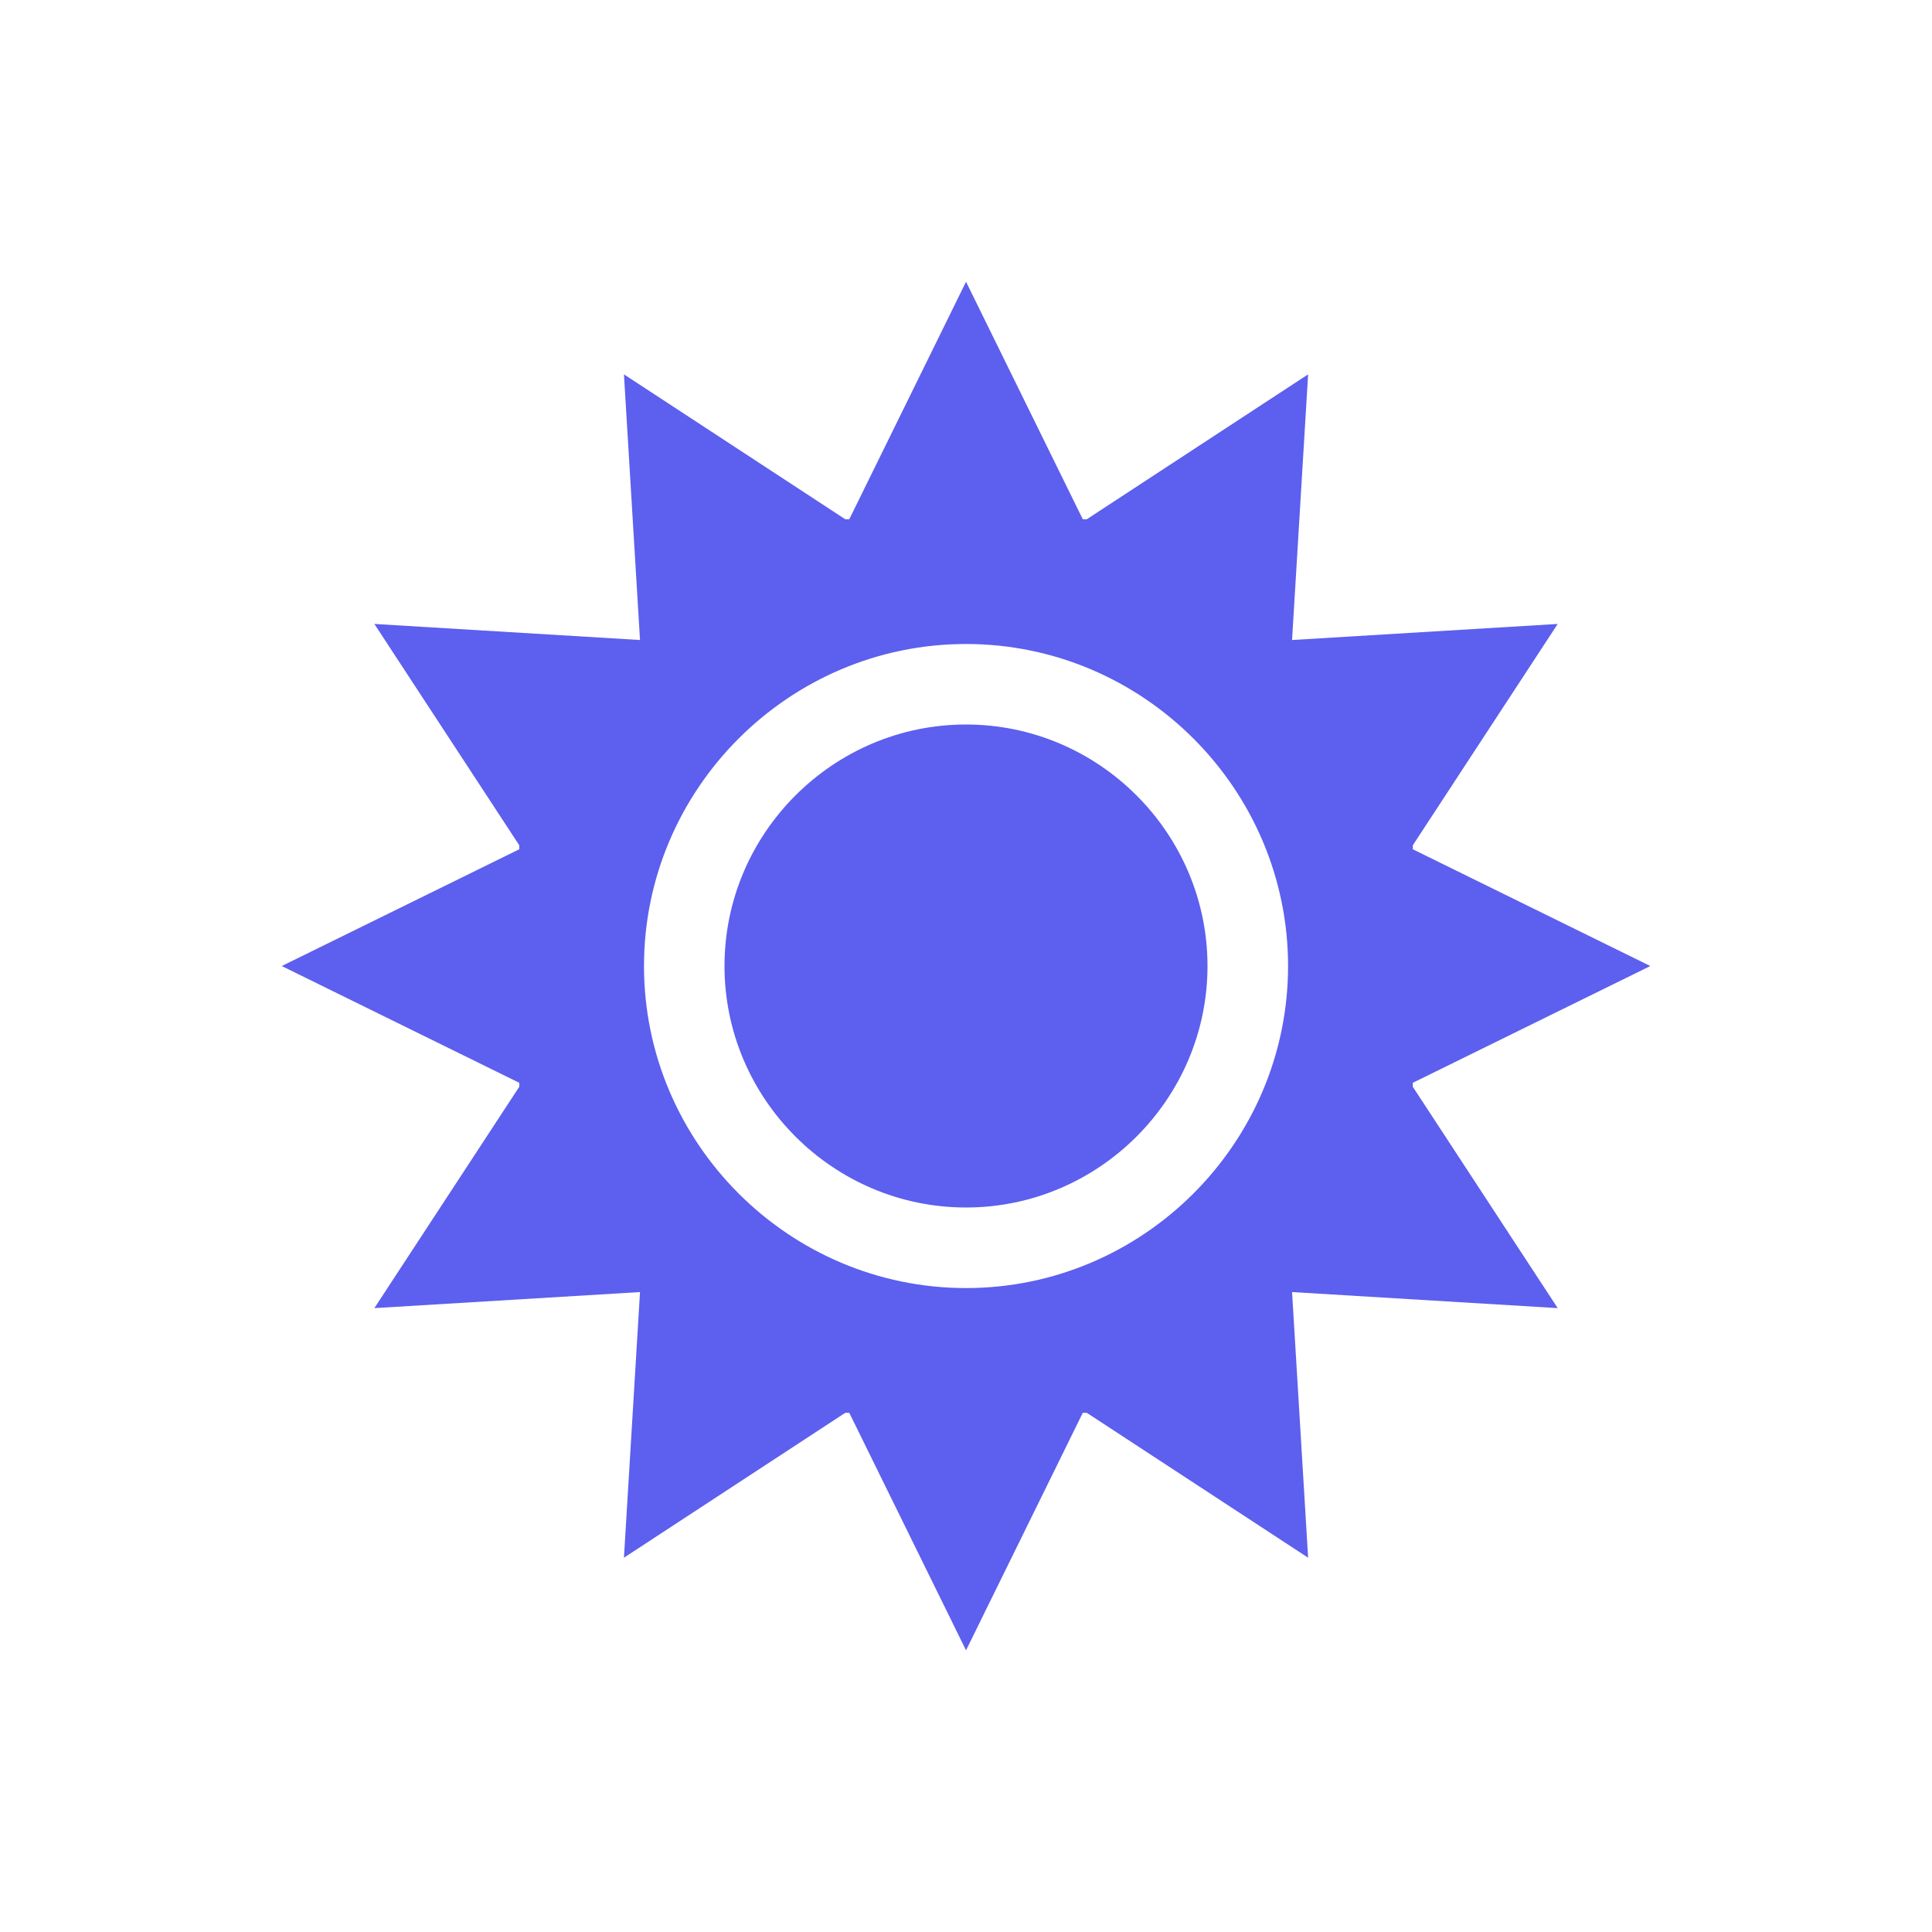 <svg width="60" height="60" viewBox="0 0 60 60" fill="none" xmlns="http://www.w3.org/2000/svg">
<path d="M48.376 40.625L43.876 33.751V33.627L51.252 30.001L43.876 26.375V26.251L48.376 19.377L40.126 19.876L40.625 11.626L33.751 16.126H33.627L30.001 8.75L26.375 16.126H26.251L19.377 11.626L19.876 19.876L11.626 19.377L16.126 26.251V26.375L8.75 30.001L16.126 33.627V33.751L11.626 40.625L19.876 40.126L19.377 48.376L26.251 43.876H26.375L30.001 51.252L33.627 43.876H33.751L40.625 48.376L40.126 40.126L48.376 40.625ZM30.001 40.002C24.5 40.002 20 35.502 20 30.001C20 24.5 24.5 20 30.001 20C35.502 20 40.002 24.5 40.002 30.001C40.002 35.502 35.502 40.002 30.001 40.002Z" fill="#5D5FEF"/>
<path d="M30 22.5C25.875 22.5 22.5 25.875 22.5 30C22.5 34.125 25.875 37.5 30 37.5C34.125 37.5 37.5 34.125 37.5 30C37.5 25.875 34.125 22.5 30 22.5Z" fill="#5D5FEF"/>
</svg>
